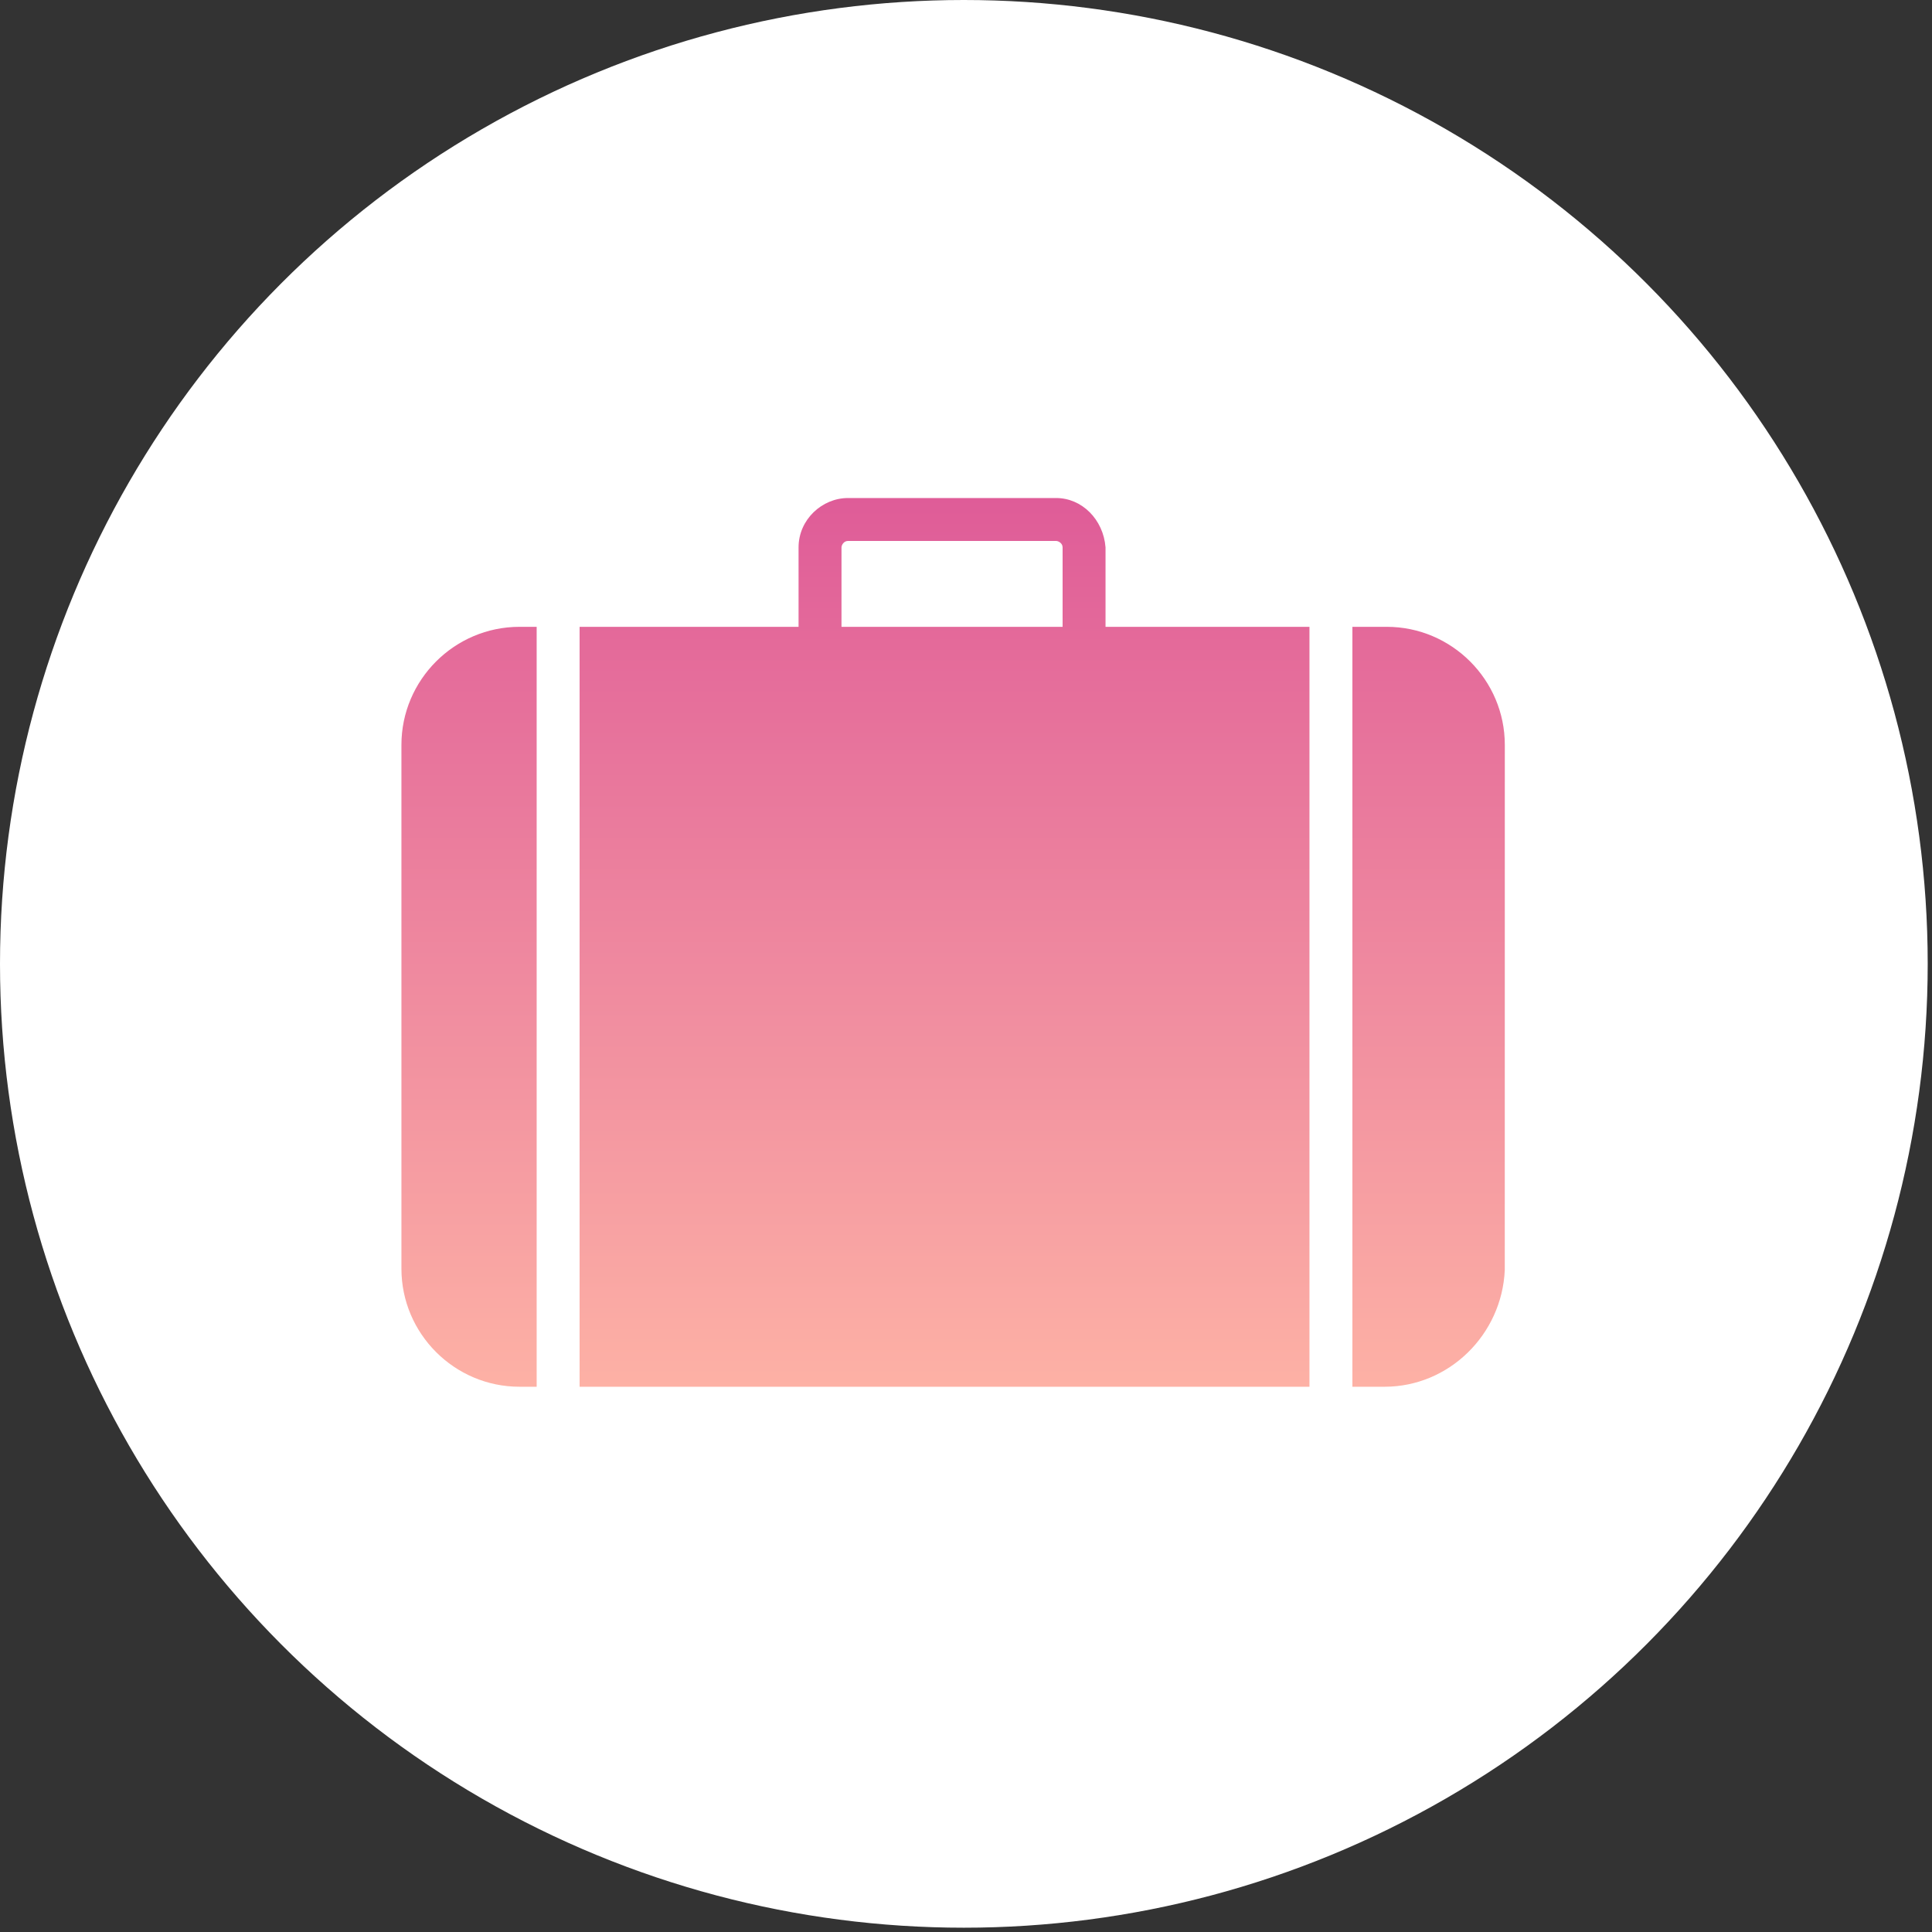 <svg xmlns="http://www.w3.org/2000/svg" xmlns:xlink="http://www.w3.org/1999/xlink" width="90px" height="90px" viewBox="0 0 90 90"><rect x="0" y="0" width="90" height="90" fill="#333333" stroke="none"/><title>job-board</title><desc>Created with Sketch.</desc><defs><linearGradient x1="50%" y1="0%" x2="50%" y2="100%" id="linearGradient-1"><stop stop-color="#DF5C98" offset="0%"></stop><stop stop-color="#FDB1A5" offset="100%"></stop></linearGradient></defs><g id="Page-1" stroke="none" stroke-width="1" fill="none" fill-rule="evenodd"><g id="job-board" fill-rule="nonzero"><circle id="Oval" fill="#FFFFFF" cx="44.9" cy="44.9" r="44.9"></circle><path d="M49.2,23.2 C50.4,23.2 51.4,24.2 51.5,25.5 L51.5,29.9 C51.5,31.2 50.4,32.2 49.2,32.2 L39.5,32.2 C38.2,32.2 37.2,31.1 37.2,29.9 L37.2,25.5 C37.2,24.2 38.3,23.2 39.5,23.2 L49.2,23.2 Z M49.2,25.2 L39.5,25.2 C39.3,25.2 39.2,25.4 39.2,25.5 L39.2,29.9 C39.2,30.1 39.4,30.2 39.5,30.2 L49.2,30.2 C49.4,30.2 49.5,30 49.5,29.9 L49.5,25.5 C49.5,25.3 49.3,25.2 49.2,25.2 Z M64.5,64.6 L24.2,64.6 C21.172,64.6 18.7,62.128 18.7,59.1 L18.7,34.7 C18.7,31.672 21.172,29.2 24.2,29.2 L64.6,29.2 C67.628,29.2 70.1,31.672 70.1,34.7 L70.098,59.168 C69.962,62.176 67.496,64.6 64.5,64.6 Z" id="Combined-Shape" fill="url(#linearGradient-1)"></path><path d="M25,29 L27,29 L27,65 L25,65 L25,29 Z M61,29 L63,29 L63,65 L61,65 L61,29 Z" id="Combined-Shape" fill="#FFFFFF"></path></g></g></svg>